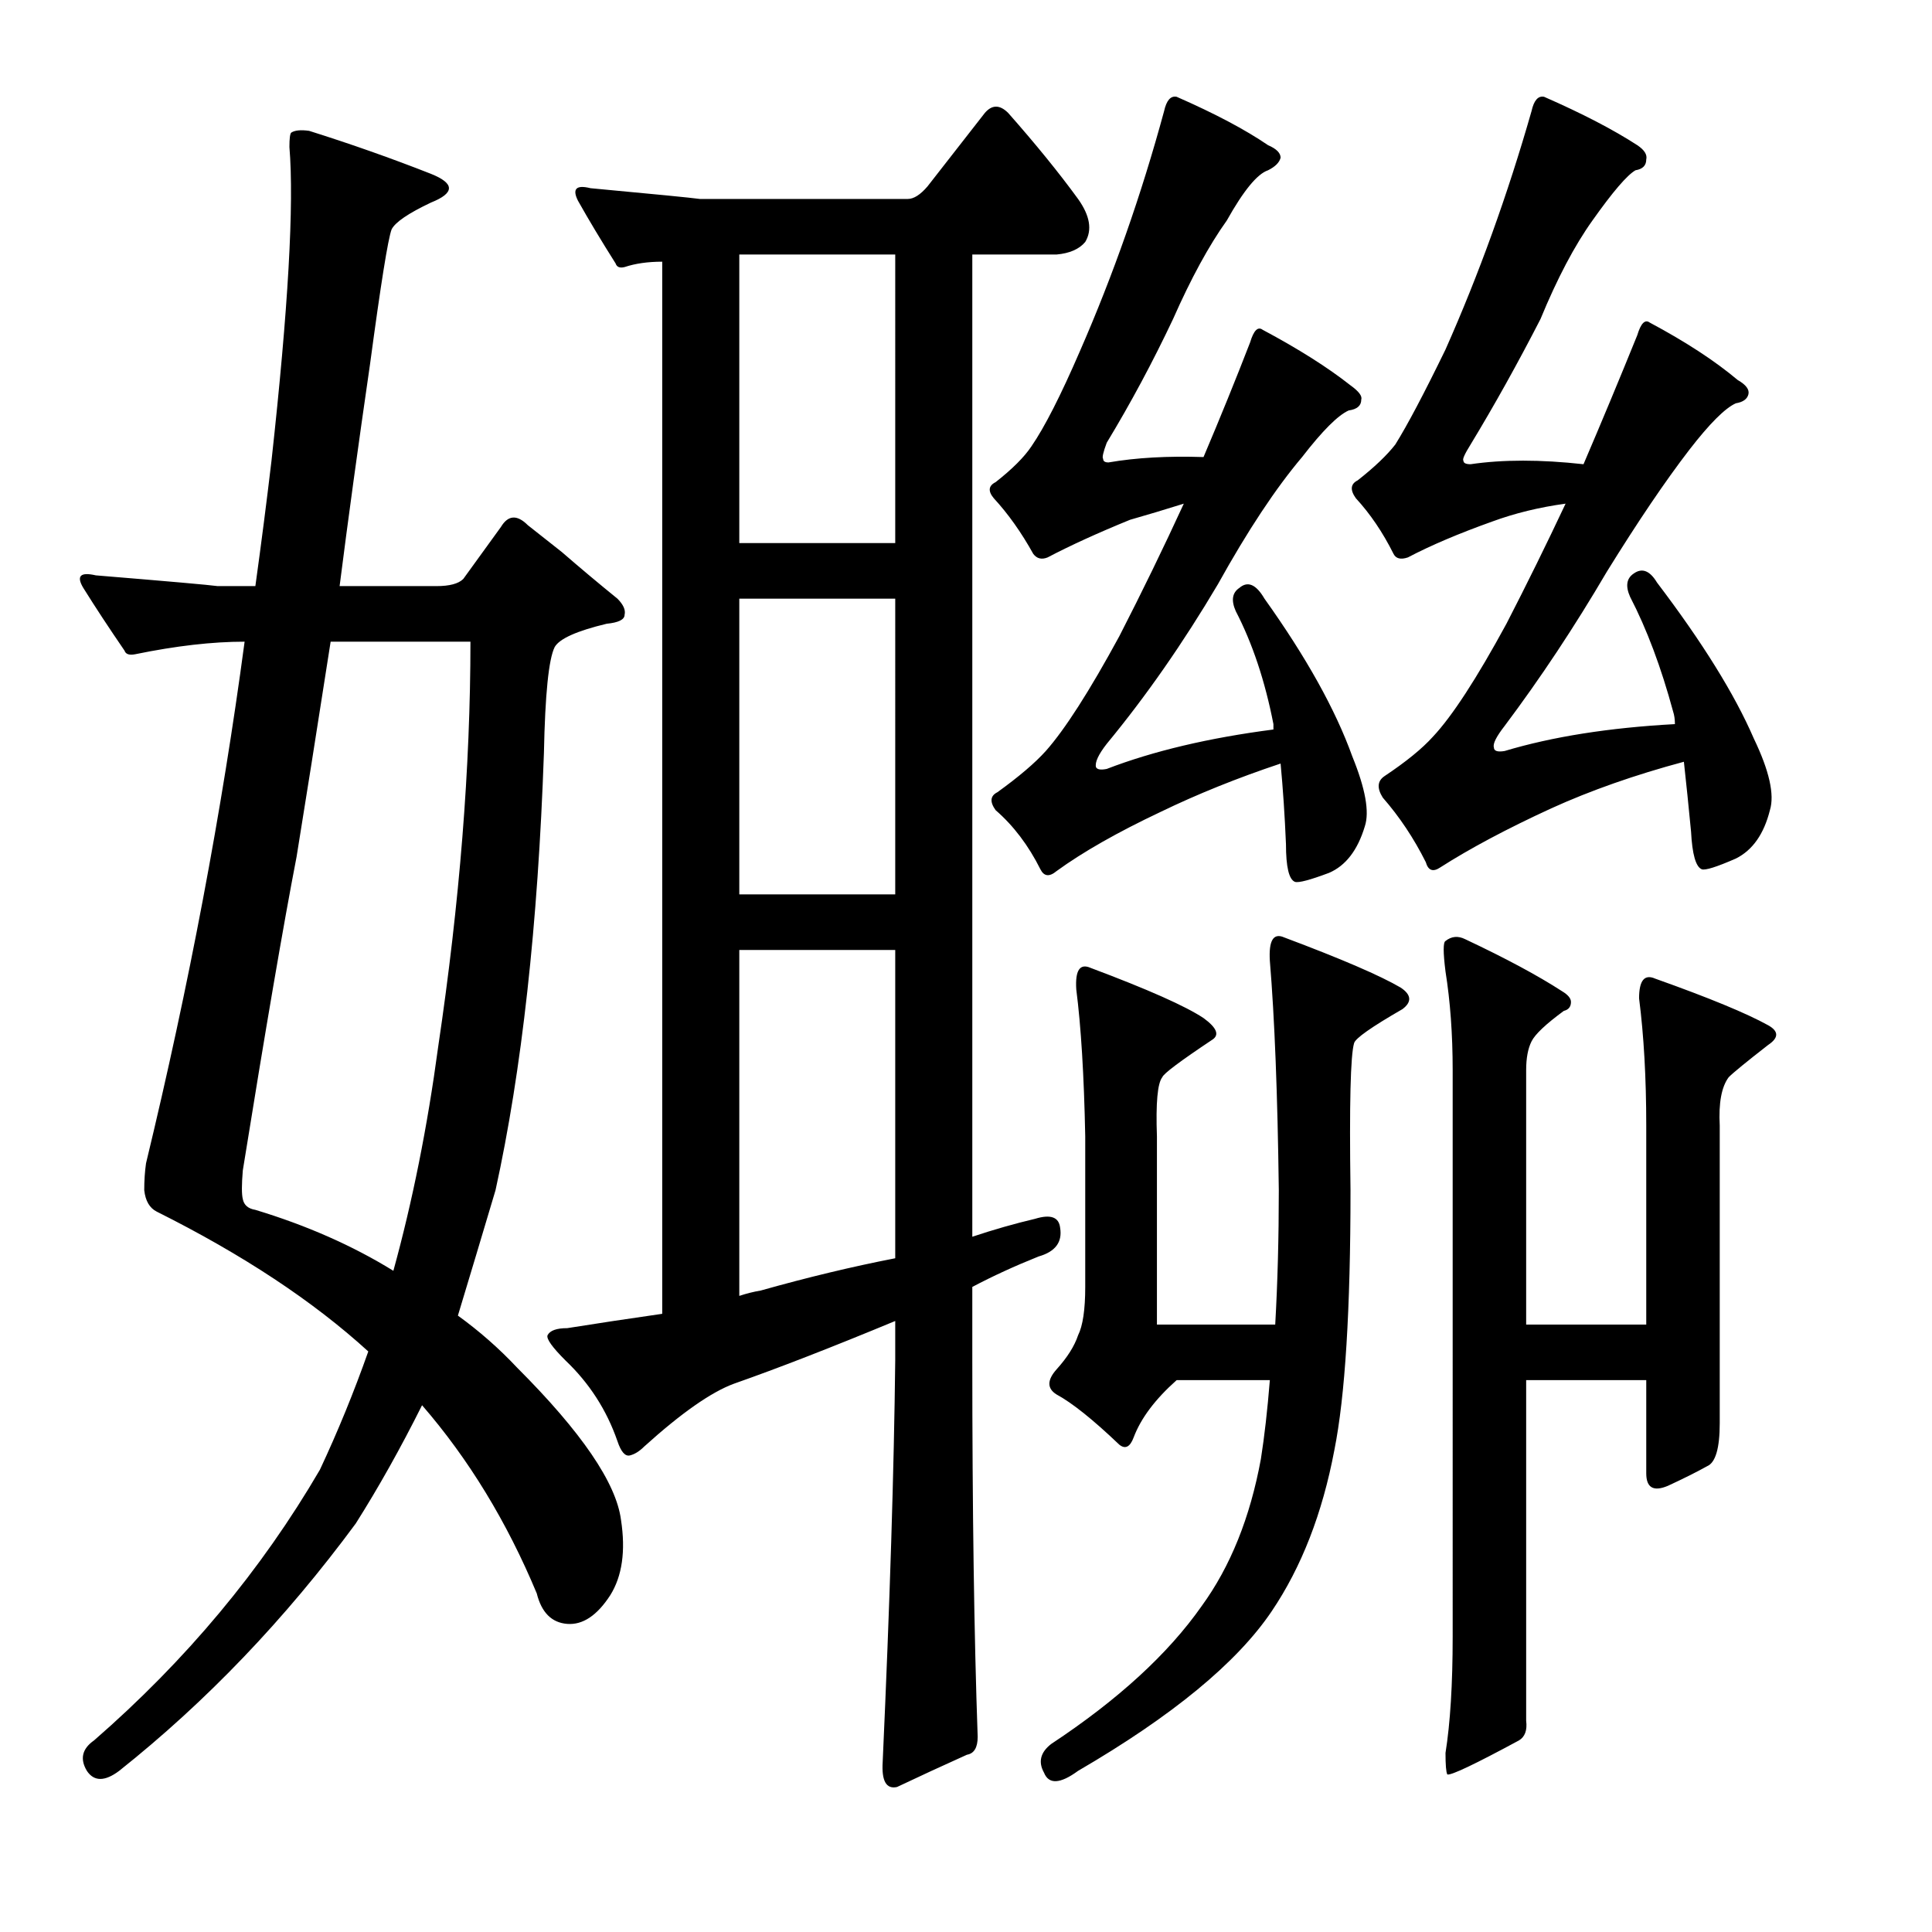 <?xml version="1.0" encoding="utf-8"?>
<!-- Generator: Adobe Illustrator 16.0.0, SVG Export Plug-In . SVG Version: 6.00 Build 0)  -->
<!DOCTYPE svg PUBLIC "-//W3C//DTD SVG 1.1//EN" "http://www.w3.org/Graphics/SVG/1.1/DTD/svg11.dtd">
<svg version="1.1" id="图层_1" xmlns="http://www.w3.org/2000/svg" xmlns:xlink="http://www.w3.org/1999/xlink" x="0px" y="0px"
	 width="1000px" height="1000px" viewBox="0 0 1000 1000" enable-background="new 0 0 1000 1000" xml:space="preserve">
<path d="M290.814,285.742c9.277,8.045,18.859,16.09,28.76,24.121c3.087,3.102,4.32,5.885,3.711,8.35c0,2.479-3.102,4.03-9.277,4.639
	c-15.467,3.711-24.44,7.741-26.904,12.061c-3.102,6.19-4.958,24.44-5.566,54.736c-3.102,89.063-11.452,164.528-25.049,226.367
	c-6.813,22.889-13.307,44.531-19.482,64.941c11.133,8.045,21.338,17.018,30.615,26.904c33.398,33.398,51.33,59.694,53.809,78.857
	c2.464,16.09,0.609,29.079-5.566,38.965c-6.813,10.51-14.235,15.453-22.266,14.844c-8.045-0.623-13.307-5.885-15.771-15.771
	c-15.467-37.109-35.254-69.58-59.375-97.412c-11.133,22.266-22.584,42.676-34.326,61.23c-36.5,49.474-77.321,92.15-122.461,128.027
	c-7.422,5.566-12.988,5.566-16.699,0c-3.711-6.19-2.479-11.452,3.711-15.771c47.619-41.444,86.583-88.135,116.895-140.088
	c9.277-19.787,17.627-40.197,25.049-61.23c-28.456-25.977-64.941-50.098-109.473-72.363c-3.711-1.855-5.885-5.566-6.494-11.133
	c0-4.943,0.304-9.582,0.928-13.916c22.266-92.15,39.269-182.14,51.025-269.971c-16.699,0-35.573,2.174-56.592,6.494
	c-3.102,0.623-4.958,0-5.566-1.855c-8.045-11.742-15.163-22.57-21.338-32.471c-3.711-6.175-1.551-8.35,6.494-6.494
	c37.718,3.102,58.751,4.958,63.086,5.566h19.482c3.087-22.266,5.871-43.908,8.35-64.941c8.654-78.539,11.742-132.666,9.277-162.354
	c0-4.32,0.304-6.799,0.928-7.422c1.855-1.232,4.943-1.537,9.277-0.928c21.642,6.813,42.676,14.235,63.086,22.266
	c6.175,2.479,9.277,4.958,9.277,7.422c0,2.479-3.102,4.958-9.277,7.422c-11.756,5.566-18.555,10.205-20.41,13.916
	c-1.855,4.958-5.566,28.151-11.133,69.58c-6.19,42.676-11.452,81.032-15.771,115.039h50.098c6.798,0,11.437-1.232,13.916-3.711
	l19.482-26.904c3.711-6.175,8.35-6.494,13.916-0.928L290.814,285.742z M125.678,605.811c-0.624,7.422-0.624,12.379,0,14.844
	c0.609,3.102,2.783,4.958,6.494,5.566c26.585,8.045,50.402,18.555,71.436,31.543c9.886-35.863,17.627-74.523,23.193-115.967
	C237.934,466.969,243.5,397.07,243.5,332.129h-72.363c-7.422,47.633-13.307,84.743-17.627,111.328
	C146.697,478.711,137.419,532.838,125.678,605.811z M323.285,138.232c-2.479,0.623-4.03,0-4.639-1.855
	c-7.422-11.742-13.916-22.57-19.482-32.471c-3.102-6.175-0.928-8.35,6.494-6.494c33.398,3.102,52.257,4.958,56.592,5.566h107.617
	c3.087,0,6.494-2.16,10.205-6.494l29.688-38.037c3.711-4.32,7.726-4.32,12.061,0c14.221,16.09,26.281,30.934,36.182,44.531
	c6.175,8.668,7.422,16.09,3.711,22.266c-3.102,3.711-8.045,5.885-14.844,6.494h-43.604v508.398
	c11.133-3.711,21.947-6.799,32.471-9.277c8.031-2.464,12.365-0.928,12.988,4.639c1.232,7.422-2.479,12.379-11.133,14.844
	c-12.379,4.958-23.817,10.205-34.326,15.771v38.037c0,77.321,0.928,142.248,2.783,194.824c0,5.566-1.855,8.654-5.566,9.277
	c-12.379,5.566-24.44,11.133-36.182,16.699c-5.566,1.232-8.045-3.102-7.422-12.988c3.711-82.264,5.871-151.525,6.494-207.813v-20.41
	c-32.79,13.612-60.622,24.44-83.496,32.471c-11.756,4.334-27.223,15.163-46.387,32.471c-2.479,2.479-4.958,4.03-7.422,4.639
	c-2.479,0.623-4.639-1.855-6.494-7.422c-5.566-16.076-14.54-29.992-26.904-41.748c-6.813-6.799-9.901-11.133-9.277-12.988
	c1.232-2.464,4.639-3.711,10.205-3.711c15.453-2.464,31.847-4.943,49.17-7.422v-544.58
	C335.346,135.449,328.852,136.377,323.285,138.232z M382.66,281.104h80.713V131.738H382.66V281.104z M382.66,462.939h80.713V309.863
	H382.66V462.939z M382.66,670.752c3.711-1.232,7.422-2.16,11.133-2.783c24.121-6.799,47.314-12.365,69.58-16.699v-159.57H382.66
	V670.752z M609.027,50.098c19.787,8.668,35.559,17.018,47.314,25.049c4.32,1.855,6.494,4.03,6.494,6.494
	c-0.623,2.479-2.783,4.639-6.494,6.494c-5.566,1.855-12.684,10.524-21.338,25.977c-9.277,12.988-18.555,30.006-27.832,51.025
	c-10.524,22.266-21.961,43.604-34.326,64.014c-1.855,4.958-2.479,7.741-1.855,8.35c0,1.247,0.928,1.855,2.783,1.855
	c14.221-2.464,30.615-3.392,49.17-2.783c8.654-20.41,16.699-40.197,24.121-59.375c1.855-6.175,4.016-8.35,6.494-6.494
	c18.555,9.901,33.703,19.482,45.459,28.76c4.32,3.102,6.175,5.566,5.566,7.422c0,3.102-2.174,4.958-6.494,5.566
	c-5.566,2.479-13.611,10.524-24.121,24.121c-13.611,16.09-28.151,38.037-43.604,65.869c-17.946,30.311-37.109,57.838-57.52,82.568
	c-4.334,5.566-6.189,9.596-5.566,12.061c0.609,1.247,2.464,1.551,5.566,0.928c24.121-9.277,52.881-16.076,86.279-20.41v-2.783
	c-4.334-22.266-10.828-41.748-19.482-58.447c-2.479-5.566-1.855-9.582,1.855-12.061c4.32-3.711,8.654-1.855,12.988,5.566
	c21.643,30.311,36.791,57.52,45.459,81.641c6.799,16.699,8.958,28.76,6.494,36.182c-3.711,12.379-9.9,20.41-18.555,24.121
	c-9.9,3.711-15.771,5.262-17.627,4.639c-3.102-1.232-4.639-7.726-4.639-19.482c-0.623-14.844-1.551-28.76-2.783-41.748
	c-22.266,7.422-42.995,15.771-62.158,25.049c-22.266,10.524-40.211,20.729-53.809,30.615c-3.711,3.102-6.494,2.783-8.35-0.928
	c-6.189-12.365-13.916-22.57-23.193-30.615c-3.102-4.32-2.783-7.422,0.928-9.277c11.133-8.031,19.482-15.148,25.049-21.338
	c9.886-11.133,22.57-30.92,38.037-59.375c11.742-22.875,22.875-45.763,33.398-68.652c-9.9,3.102-19.178,5.885-27.832,8.35
	c-16.699,6.813-30.934,13.307-42.676,19.482c-3.102,1.247-5.566,0.623-7.422-1.855c-6.189-11.133-12.988-20.715-20.41-28.76
	c-3.102-3.711-2.783-6.494,0.928-8.35c8.654-6.799,14.844-12.988,18.555-18.555c6.799-9.886,15.148-26.281,25.049-49.17
	c17.308-39.574,31.848-81.017,43.604-124.316C603.766,51.953,605.925,49.489,609.027,50.098z M660.053,685.596
	c1.232-21.642,1.855-44.836,1.855-69.58c-0.623-49.474-2.174-89.063-4.639-118.75c-0.623-10.51,1.855-14.525,7.422-12.061
	c29.688,11.133,49.779,19.801,60.303,25.977c5.566,3.711,5.871,7.422,0.928,11.133c-16.09,9.277-24.44,15.163-25.049,17.627
	c-1.855,6.19-2.479,31.543-1.855,76.074c0,61.854-2.783,106.689-8.35,134.521c-6.189,32.79-17.018,60.622-32.471,83.496
	c-17.946,26.585-51.344,54.113-100.195,82.568c-9.277,6.799-15.163,7.103-17.627,0.928c-3.102-5.566-1.855-10.524,3.711-14.844
	c34.631-22.889,60.607-46.706,77.93-71.436c14.844-20.41,25.049-45.763,30.615-76.074c1.855-11.742,3.392-25.353,4.639-40.82
	h-48.242c-11.133,9.901-18.555,19.801-22.266,29.688c-1.855,4.958-4.334,6.19-7.422,3.711
	c-13.611-12.988-24.44-21.642-32.471-25.977c-4.958-3.088-4.958-7.422,0-12.988c5.566-6.175,9.277-12.061,11.133-17.627
	c2.464-4.943,3.711-13.293,3.711-25.049v-77.93c-0.623-31.543-2.174-56.896-4.639-76.074c-0.623-9.886,1.855-13.597,7.422-11.133
	c29.688,11.133,49.17,19.801,58.447,25.977c6.799,4.958,8.35,8.668,4.639,11.133c-16.699,11.133-25.368,17.627-25.977,19.482
	c-2.479,3.102-3.406,13.307-2.783,30.615v97.412H660.053z M799.213,50.098c19.787,8.668,35.863,17.018,48.242,25.049
	c3.711,2.479,5.248,4.958,4.639,7.422c0,3.102-1.855,4.958-5.566,5.566c-4.334,2.479-11.756,11.133-22.266,25.977
	c-9.277,12.988-18.25,30.006-26.904,51.025c-11.756,22.889-23.816,44.531-36.182,64.941c-3.102,4.958-4.334,7.741-3.711,8.35
	c0,1.247,1.232,1.855,3.711,1.855c16.699-2.464,36.182-2.464,58.447,0c9.277-21.642,18.555-43.908,27.832-66.797
	c1.855-6.175,4.016-8.35,6.494-6.494c18.555,9.901,33.703,19.801,45.459,29.688c4.32,2.479,6.175,4.958,5.566,7.422
	c-0.623,2.479-2.783,4.03-6.494,4.639c-5.566,2.479-13.611,10.524-24.121,24.121c-12.379,16.09-26.6,37.109-42.676,63.086
	c-16.699,28.455-34.326,55.055-52.881,79.785c-4.334,5.566-6.189,9.277-5.566,11.133c0,1.855,1.855,2.479,5.566,1.855
	c24.73-7.422,54.113-12.061,88.135-13.916c0-2.464-0.319-4.639-0.928-6.494c-6.189-22.875-13.611-42.676-22.266-59.375
	c-2.479-5.566-1.855-9.582,1.855-12.061c4.32-3.088,8.35-1.537,12.061,4.639c23.498,30.934,40.197,57.838,50.098,80.713
	c8.031,16.699,10.814,29.079,8.35,37.109c-3.102,12.379-8.973,20.729-17.627,25.049c-9.9,4.334-15.771,6.19-17.627,5.566
	c-3.102-1.232-4.958-7.726-5.566-19.482c-1.247-12.988-2.479-25.049-3.711-36.182c-25.368,6.813-48.242,14.844-68.652,24.121
	c-22.889,10.524-42.067,20.729-57.52,30.615c-3.711,2.479-6.189,1.551-7.422-2.783c-6.189-12.365-13.611-23.498-22.266-33.398
	c-3.102-4.943-2.783-8.654,0.928-11.133c11.133-7.422,19.482-14.22,25.049-20.41c9.886-10.51,22.57-29.992,38.037-58.447
	c10.51-20.41,20.715-41.125,30.615-62.158c-13.611,1.855-26.295,4.958-38.037,9.277c-17.322,6.19-31.862,12.379-43.604,18.555
	c-3.711,1.247-6.189,0.623-7.422-1.855c-5.566-11.133-12.061-20.715-19.482-28.76c-3.102-4.32-2.783-7.422,0.928-9.277
	c8.654-6.799,15.148-12.988,19.482-18.555c6.175-9.886,14.844-26.281,25.977-49.17c17.308-38.965,32.152-80.09,44.531-123.389
	C793.951,51.953,796.111,49.489,799.213,50.098z M748.188,502.832c-1.247-9.886-1.247-15.148,0-15.771
	c3.088-2.464,6.494-2.783,10.205-0.928c21.019,9.901,37.718,18.874,50.098,26.904c3.088,1.855,4.639,3.711,4.639,5.566
	c0,2.479-1.247,4.03-3.711,4.639c-9.277,6.813-14.844,12.061-16.699,15.771s-2.783,8.668-2.783,14.844v131.738h62.158V582.617
	c0-24.73-1.247-46.691-3.711-65.869c0-9.277,2.783-12.669,8.35-10.205c27.832,9.901,47.314,17.946,58.447,24.121
	c5.566,3.102,5.566,6.494,0,10.205c-11.133,8.668-17.946,14.235-20.41,16.699c-3.711,4.958-5.262,13.307-4.639,25.049v154.004
	c0,12.988-2.174,20.41-6.494,22.266c-5.566,3.102-12.379,6.494-20.41,10.205c-7.422,3.102-11.133,0.928-11.133-6.494v-48.242
	h-62.158v176.27c0.609,4.943-0.623,8.35-3.711,10.205c-22.889,12.365-35.254,18.236-37.109,17.627
	c-0.623-1.247-0.928-4.958-0.928-11.133c2.464-15.467,3.711-35.573,3.711-60.303V553.857
	C751.898,535.303,750.652,518.299,748.188,502.832z"/>
</svg>
